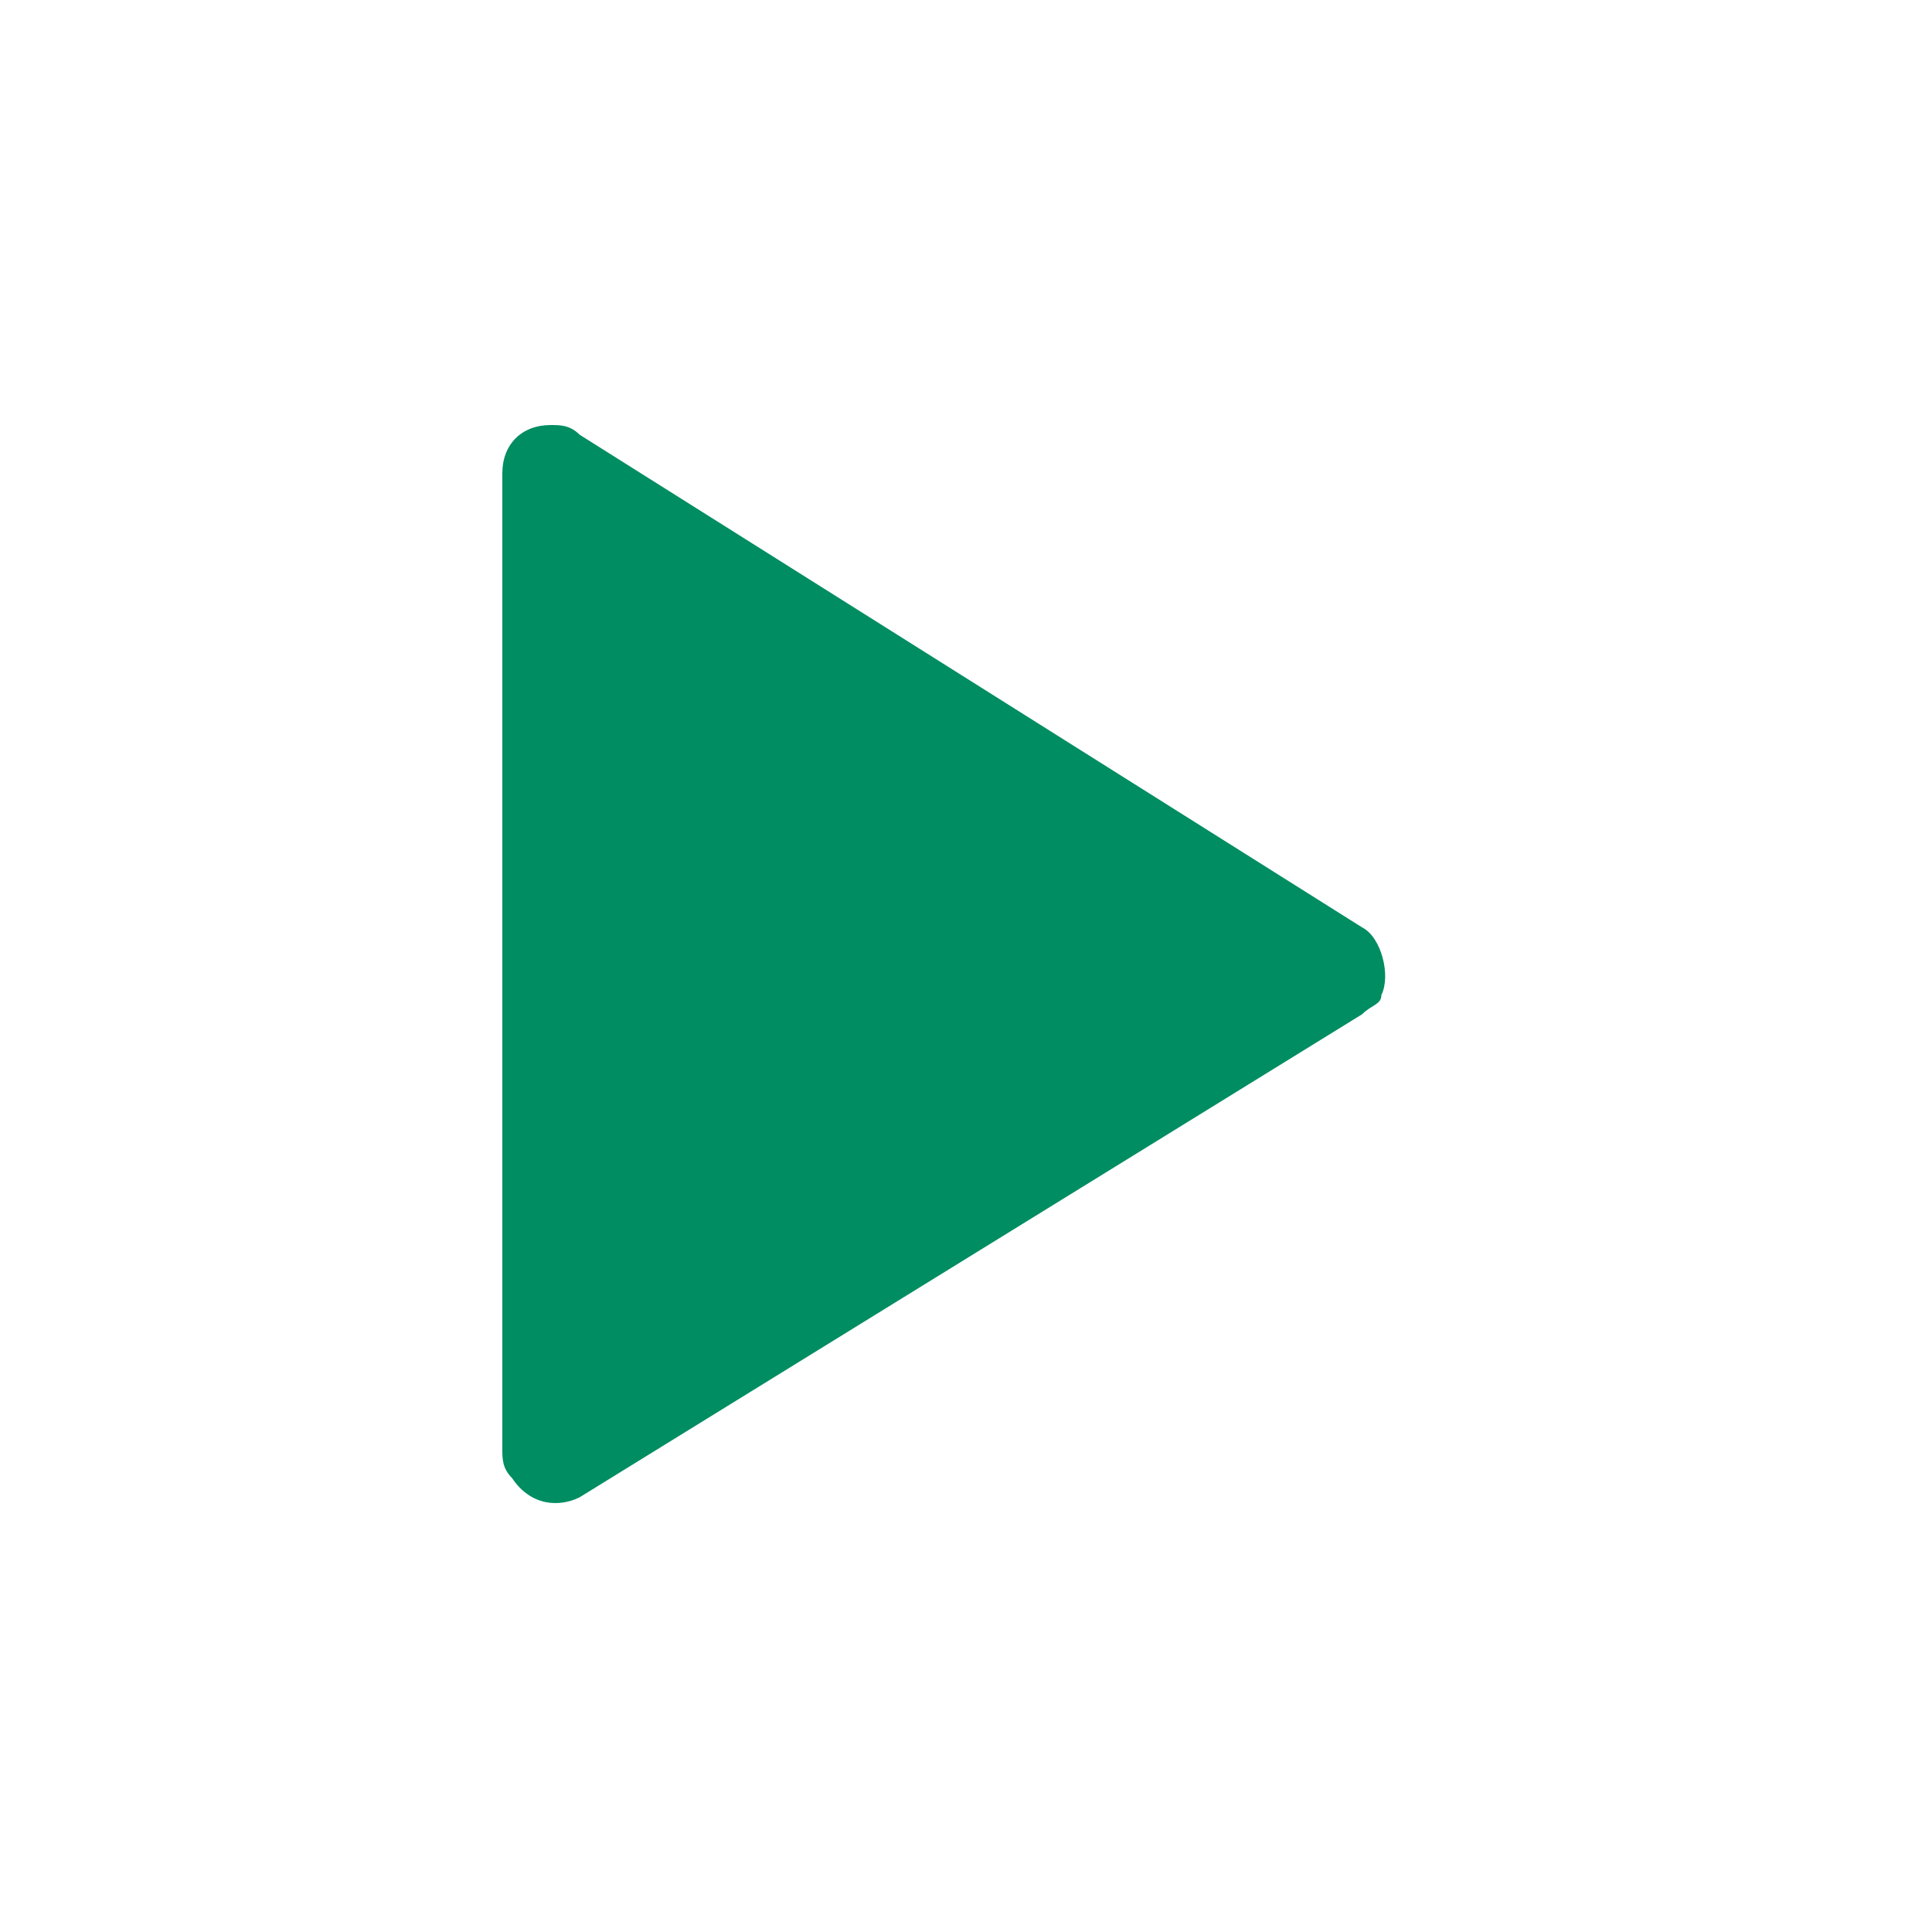 <svg xmlns="http://www.w3.org/2000/svg" viewBox="0 0 20 20"><path d="M14.1 9.6c.2.1.3.5.2.7 0 .1-.1.1-.2.2l-8.1 5c-.2.1-.5.1-.7-.2-.1-.1-.1-.2-.1-.3V4.9c0-.3.2-.5.5-.5.1 0 .2 0 .3.1l8.1 5.1z" fill="#008d61"/></svg>